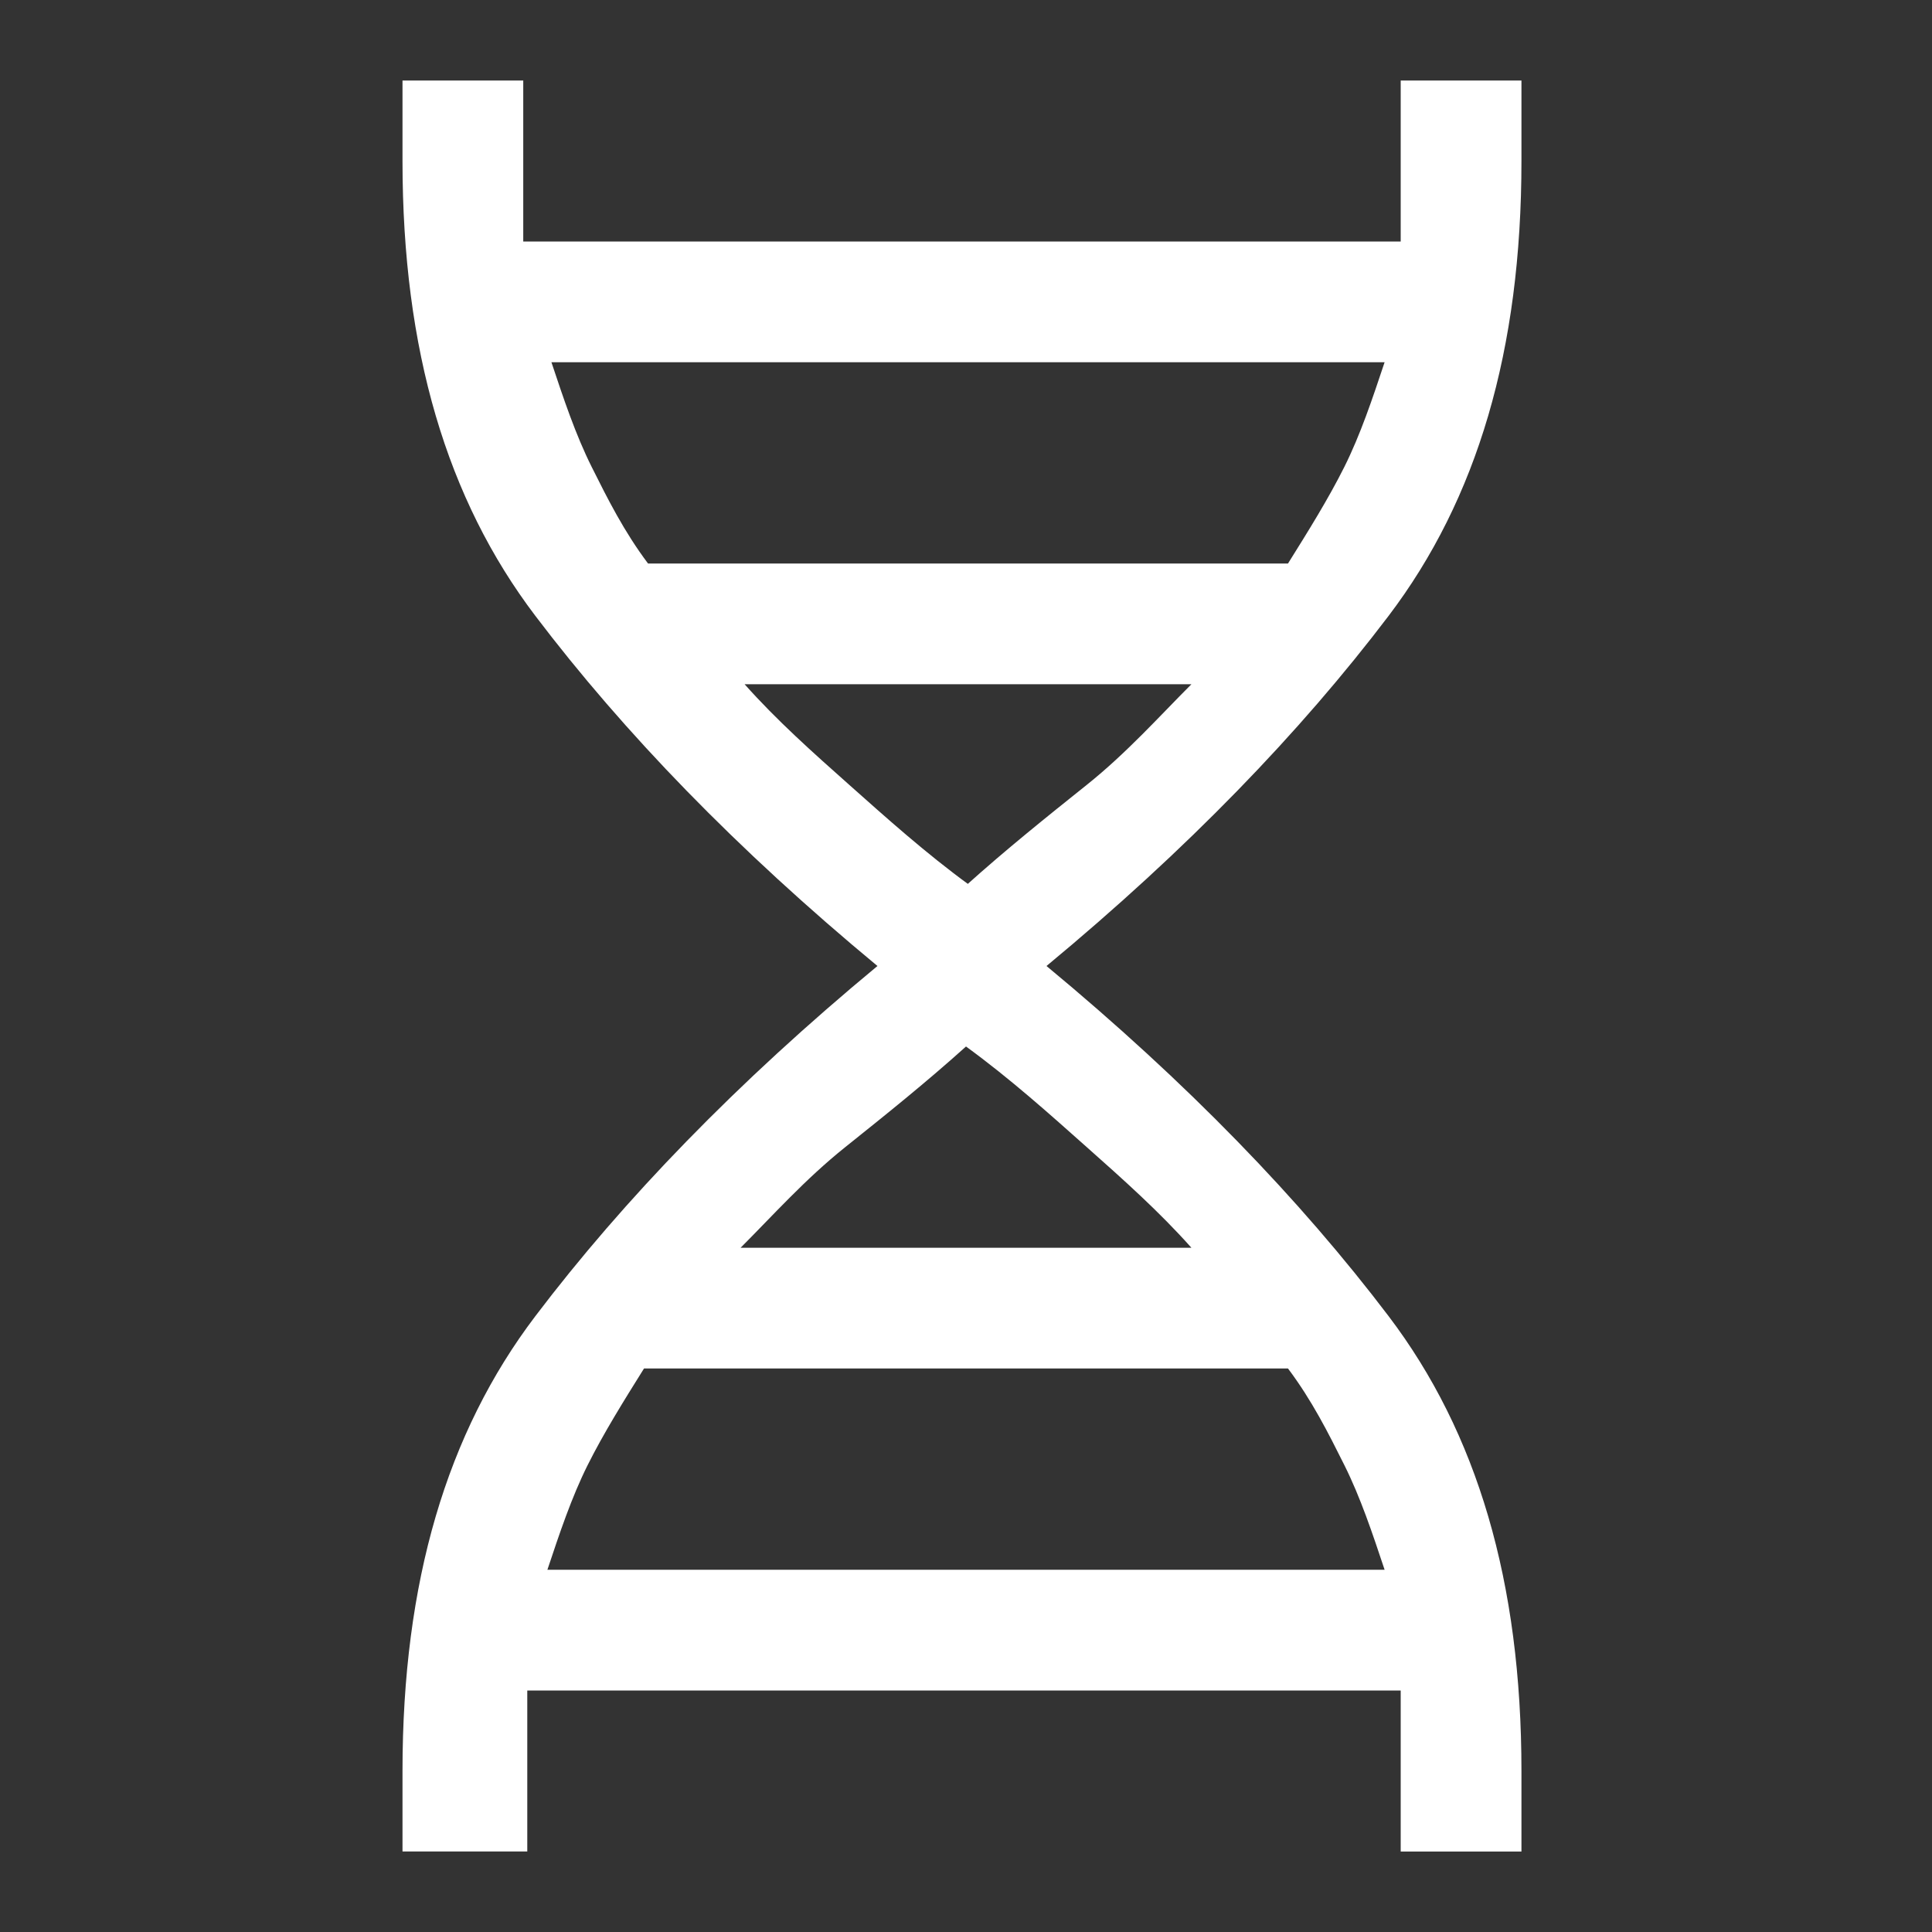 <?xml version="1.0" encoding="UTF-8"?>
<svg id="Calque_1" xmlns="http://www.w3.org/2000/svg" version="1.1" viewBox="0 0 48 48">
  <rect x="0" y="0" width="48" height="48" fill="#333333" stroke="none"/>
  <!-- Generator: Adobe Illustrator 29.1.0, SVG Export Plug-In . SVG Version: 2.1.0 Build 142)  -->
  <defs>
    <style>
      .st0 {
        fill: #fff;
      }

      .st1 {
        fill: none;
      }
    </style>
  </defs>
  <rect class="st1" width="48" height="48"/>
  <path class="st0" d="M10,46v-2c0-4.7,1.1-8.4,3.3-11.3,2.2-2.9,5-5.8,8.5-8.7-3.5-2.9-6.3-5.8-8.5-8.7-2.2-2.9-3.3-6.6-3.3-11.3V2h3v2c0,.4,0,.7,0,1s0,.6,0,1h21.8c0-.3,0-.7,0-1s0-.7,0-1V2h3v2c0,4.7-1.1,8.4-3.3,11.3s-5,5.8-8.5,8.7c3.5,2.9,6.3,5.8,8.5,8.7,2.2,2.9,3.3,6.6,3.3,11.3v2h-3v-2c0-.4,0-.7,0-1s0-.6,0-1H13.1c0,.3,0,.7,0,1s0,.7,0,1v2h-3ZM16,14h16c.5-.8,1-1.6,1.4-2.4s.7-1.7,1-2.6H13.7c.3.9.6,1.8,1,2.6s.8,1.6,1.4,2.4ZM24,22c1-.9,2-1.7,3-2.5s1.8-1.7,2.6-2.5h-11.1c.8.9,1.7,1.7,2.6,2.5s1.9,1.7,3,2.5ZM18.5,31h11.1c-.8-.9-1.7-1.7-2.6-2.5s-1.9-1.7-3-2.5c-1,.9-2,1.7-3,2.5s-1.8,1.7-2.6,2.5ZM13.7,39h20.7c-.3-.9-.6-1.8-1-2.6s-.8-1.6-1.4-2.4h-16c-.5.8-1,1.6-1.4,2.4s-.7,1.7-1,2.6Z"/>
</svg>